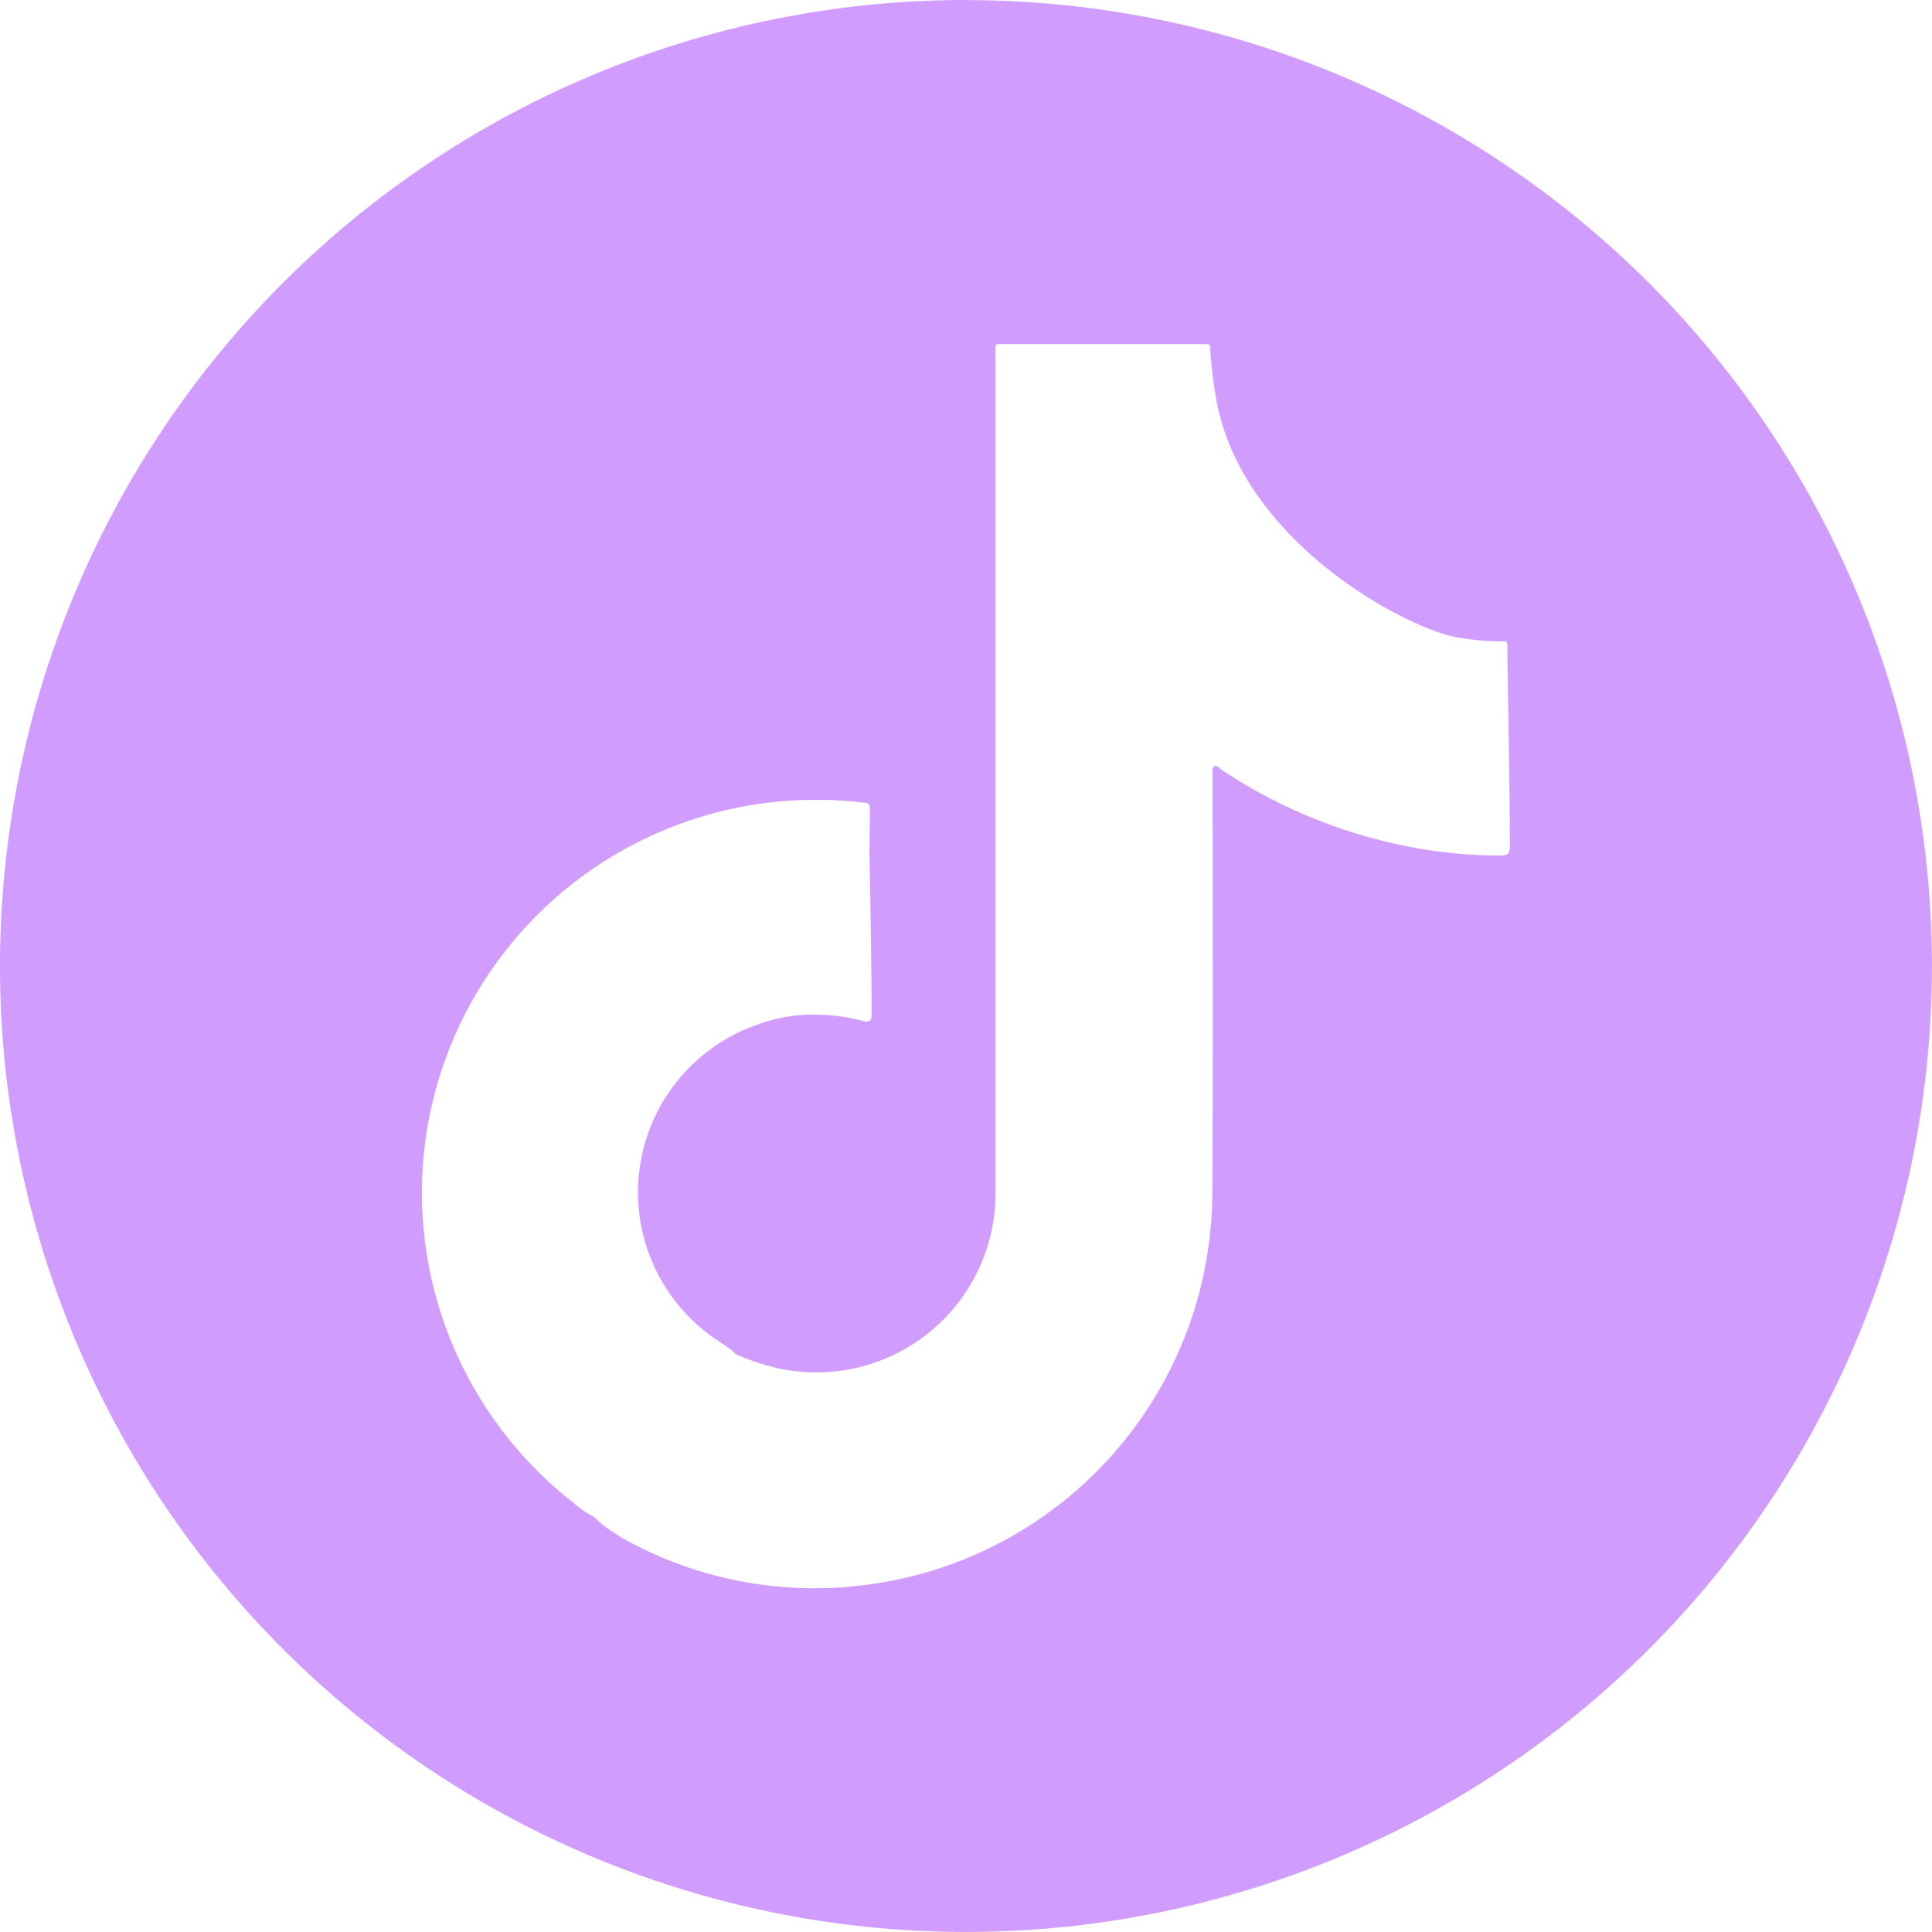 <svg xmlns="http://www.w3.org/2000/svg" width="34.573" height="34.572" viewBox="0 0 34.573 34.572">
  <path id="ticktock" d="M21.505,213.912A17.286,17.286,0,1,0,38.791,231.2a17.286,17.286,0,0,0-17.286-17.286m9.5,15.307a8.474,8.474,0,0,1-1.906-.23,9.134,9.134,0,0,1-3-1.291c-.048-.032-.1-.1-.15-.076s-.031.114-.031.173c0,2.479.009,4.959-.005,7.438a7.092,7.092,0,0,1-6.271,7.047,7.018,7.018,0,0,1-4.036-.713,3.709,3.709,0,0,1-.588-.36l-.174-.155h0a1.672,1.672,0,0,1-.366-.252,7.044,7.044,0,0,1-2.694-6.006,7.04,7.04,0,0,1,4.636-6.152,7.029,7.029,0,0,1,1.873-.4,7.234,7.234,0,0,1,1.392.032c.062.007.1.02.1.094,0,.257,0,.515-.007.772,0,0,.038,1.957.038,2.85,0,.031,0,.063,0,.095,0,.09-.05.119-.135.1a3.394,3.394,0,0,0-.748-.115,2.854,2.854,0,0,0-1.144.17,3.177,3.177,0,0,0-.717,5.665c.089.061.181.119.264.189l.06.055a4.386,4.386,0,0,0,.756.249,3.208,3.208,0,0,0,3.882-3.194q0-7.468,0-14.936c0-.232-.033-.2.2-.2h3.525c.118,0,.12,0,.119.121a7.672,7.672,0,0,0,.119.94c.5,2.517,3.43,4.056,4.335,4.193a4.727,4.727,0,0,0,.753.065c.105,0,.108,0,.108.1,0,.234.046,2.641.045,3.522,0,.2-.027.212-.231.212" transform="translate(-4.219 -213.912)" fill="#d09dfe"/>
</svg>
